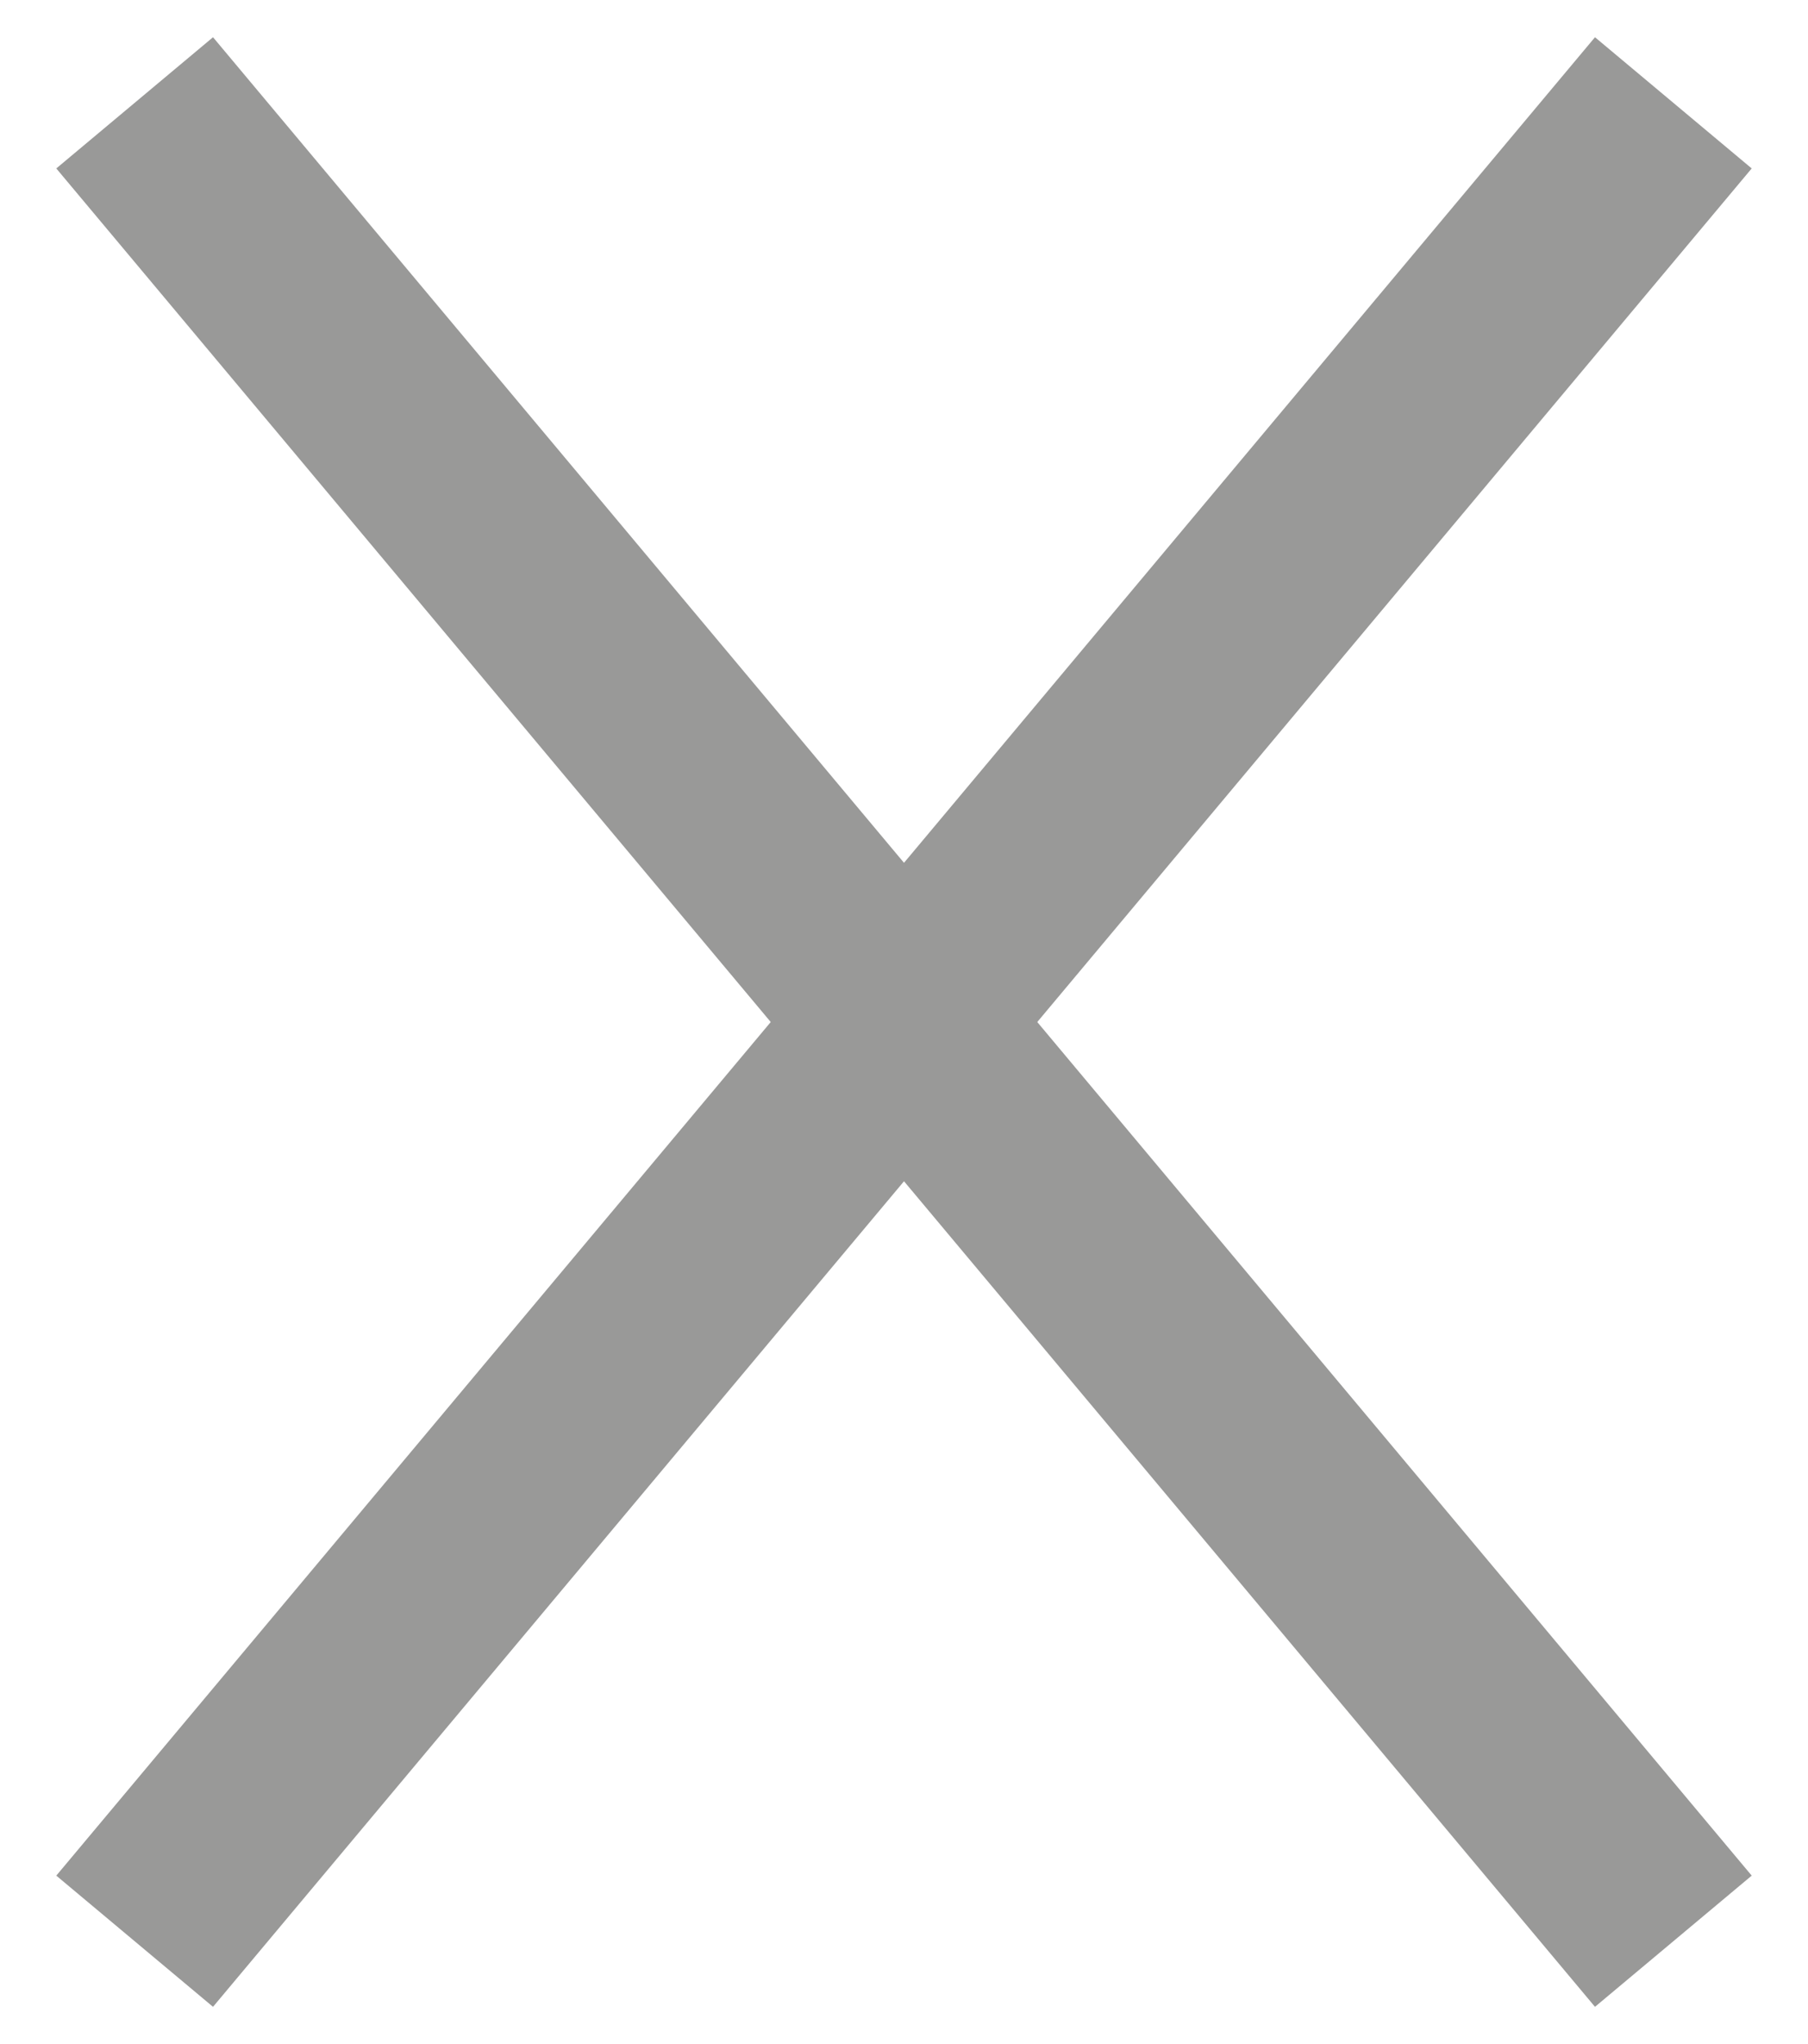 <?xml version="1.0" encoding="UTF-8"?>
<svg width="23px" height="26px" viewBox="0 0 23 26" version="1.1" xmlns="http://www.w3.org/2000/svg" xmlns:xlink="http://www.w3.org/1999/xlink">
    <title>Group 2</title>
    <g id="Page-1" stroke="none" stroke-width="1" fill="none" fill-rule="evenodd" stroke-linejoin="round">
        <g id="Hamburger-Drop-Down" transform="translate(-735, -84)" stroke="#999998" stroke-width="2.6">
            <g id="Group-2" transform="translate(736, 85)">
                <line x1="20.287" y1="23.692" x2="0.713" y2="0.308" id="Line-5" transform="translate(10.5, 12) scale(-1, 1) translate(-10.5, -12) "></line>
                <line x1="20.287" y1="23.692" x2="0.713" y2="0.308" id="Line-5"></line>
            </g>
        </g>
    </g>
</svg>
